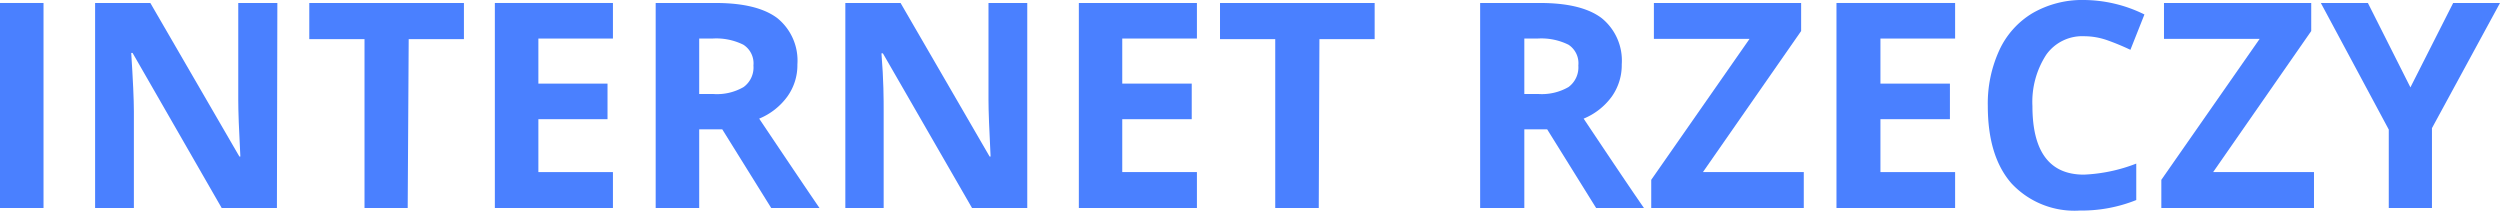 <?xml version="1.0" encoding="UTF-8"?> <svg xmlns="http://www.w3.org/2000/svg" viewBox="0 0 226.33 19.08"><defs><style>.cls-1{fill:#4a80ff;}</style></defs><g id="Layer_2" data-name="Layer 2"><g id="Layer_1-2" data-name="Layer 1"><path class="cls-1" d="M0,18.83V.27H3.94V18.83Z"></path><path class="cls-1" d="M25.07,18.83h-5L12,4.79h-.12c.16,2.48.24,4.24.24,5.3v8.74H8.61V.27h5l8.06,13.9h.09c-.13-2.41-.19-4.12-.19-5.12V.27h3.54Z"></path><path class="cls-1" d="M36.91,18.83H33V3.54h-5V.27H42V3.54h-5Z"></path><path class="cls-1" d="M55.49,18.83H44.8V.27H55.49V3.49H48.74V7.57H55v3.22H48.74v4.79h6.75Z"></path><path class="cls-1" d="M63.3,11.71v7.12H59.36V.27h5.41q3.78,0,5.6,1.37a4.94,4.94,0,0,1,1.82,4.19,4.86,4.86,0,0,1-.91,2.91,5.94,5.94,0,0,1-2.55,2q4.2,6.26,5.46,8.09H69.82l-4.43-7.12Zm0-3.2h1.27a4.79,4.79,0,0,0,2.75-.63,2.19,2.19,0,0,0,.89-1.95,2,2,0,0,0-.91-1.88,5.51,5.51,0,0,0-2.81-.56H63.3Z"></path><path class="cls-1" d="M93,18.83H88l-8.07-14H79.8C80,7.27,80,9,80,10.09v8.74H76.53V.27h5l8.06,13.9h.09c-.12-2.41-.19-4.12-.19-5.12V.27H93Z"></path><path class="cls-1" d="M108.36,18.83H97.67V.27h10.69V3.49H101.6V7.57h6.29v3.22H101.6v4.79h6.76Z"></path><path class="cls-1" d="M119.39,18.83h-3.94V3.54h-5V.27h14V3.54h-5Z"></path><path class="cls-1" d="M138,11.71v7.12H134V.27h5.41q3.78,0,5.59,1.37a4.94,4.94,0,0,1,1.82,4.19,4.92,4.92,0,0,1-.9,2.91,5.94,5.94,0,0,1-2.55,2q4.18,6.26,5.46,8.09H144.5l-4.43-7.12Zm0-3.2h1.27A4.83,4.83,0,0,0,142,7.88a2.21,2.21,0,0,0,.89-1.95A2,2,0,0,0,142,4.05a5.53,5.53,0,0,0-2.81-.56H138Z"></path><path class="cls-1" d="M163.3,18.83H149.49V16.28l8.9-12.76h-8.66V.27h13.33V2.81l-8.89,12.77h9.13Z"></path><path class="cls-1" d="M177,18.83H166.26V.27H177V3.49h-6.76V7.57h6.29v3.22h-6.29v4.79H177Z"></path><path class="cls-1" d="M188.7,3.28a4,4,0,0,0-3.44,1.66A7.82,7.82,0,0,0,184,9.6c0,4.14,1.56,6.21,4.66,6.21a14.76,14.76,0,0,0,4.74-1v3.3a13.24,13.24,0,0,1-5.1.95,7.79,7.79,0,0,1-6.2-2.46q-2.14-2.45-2.14-7a11.54,11.54,0,0,1,1.05-5.07,7.62,7.62,0,0,1,3-3.34A9,9,0,0,1,188.7,0a12.52,12.52,0,0,1,5.44,1.31l-1.27,3.2a22.17,22.17,0,0,0-2.1-.87A6.36,6.36,0,0,0,188.7,3.28Z"></path><path class="cls-1" d="M209.49,18.83H195.67V16.28l8.9-12.76h-8.66V.27h13.33V2.81l-8.88,12.77h9.13Z"></path><path class="cls-1" d="M218.22,7.91,222.09.27h4.24L220.17,11.6v7.23h-3.91v-7.1L210.11.27h4.26Z"></path></g></g></svg> 